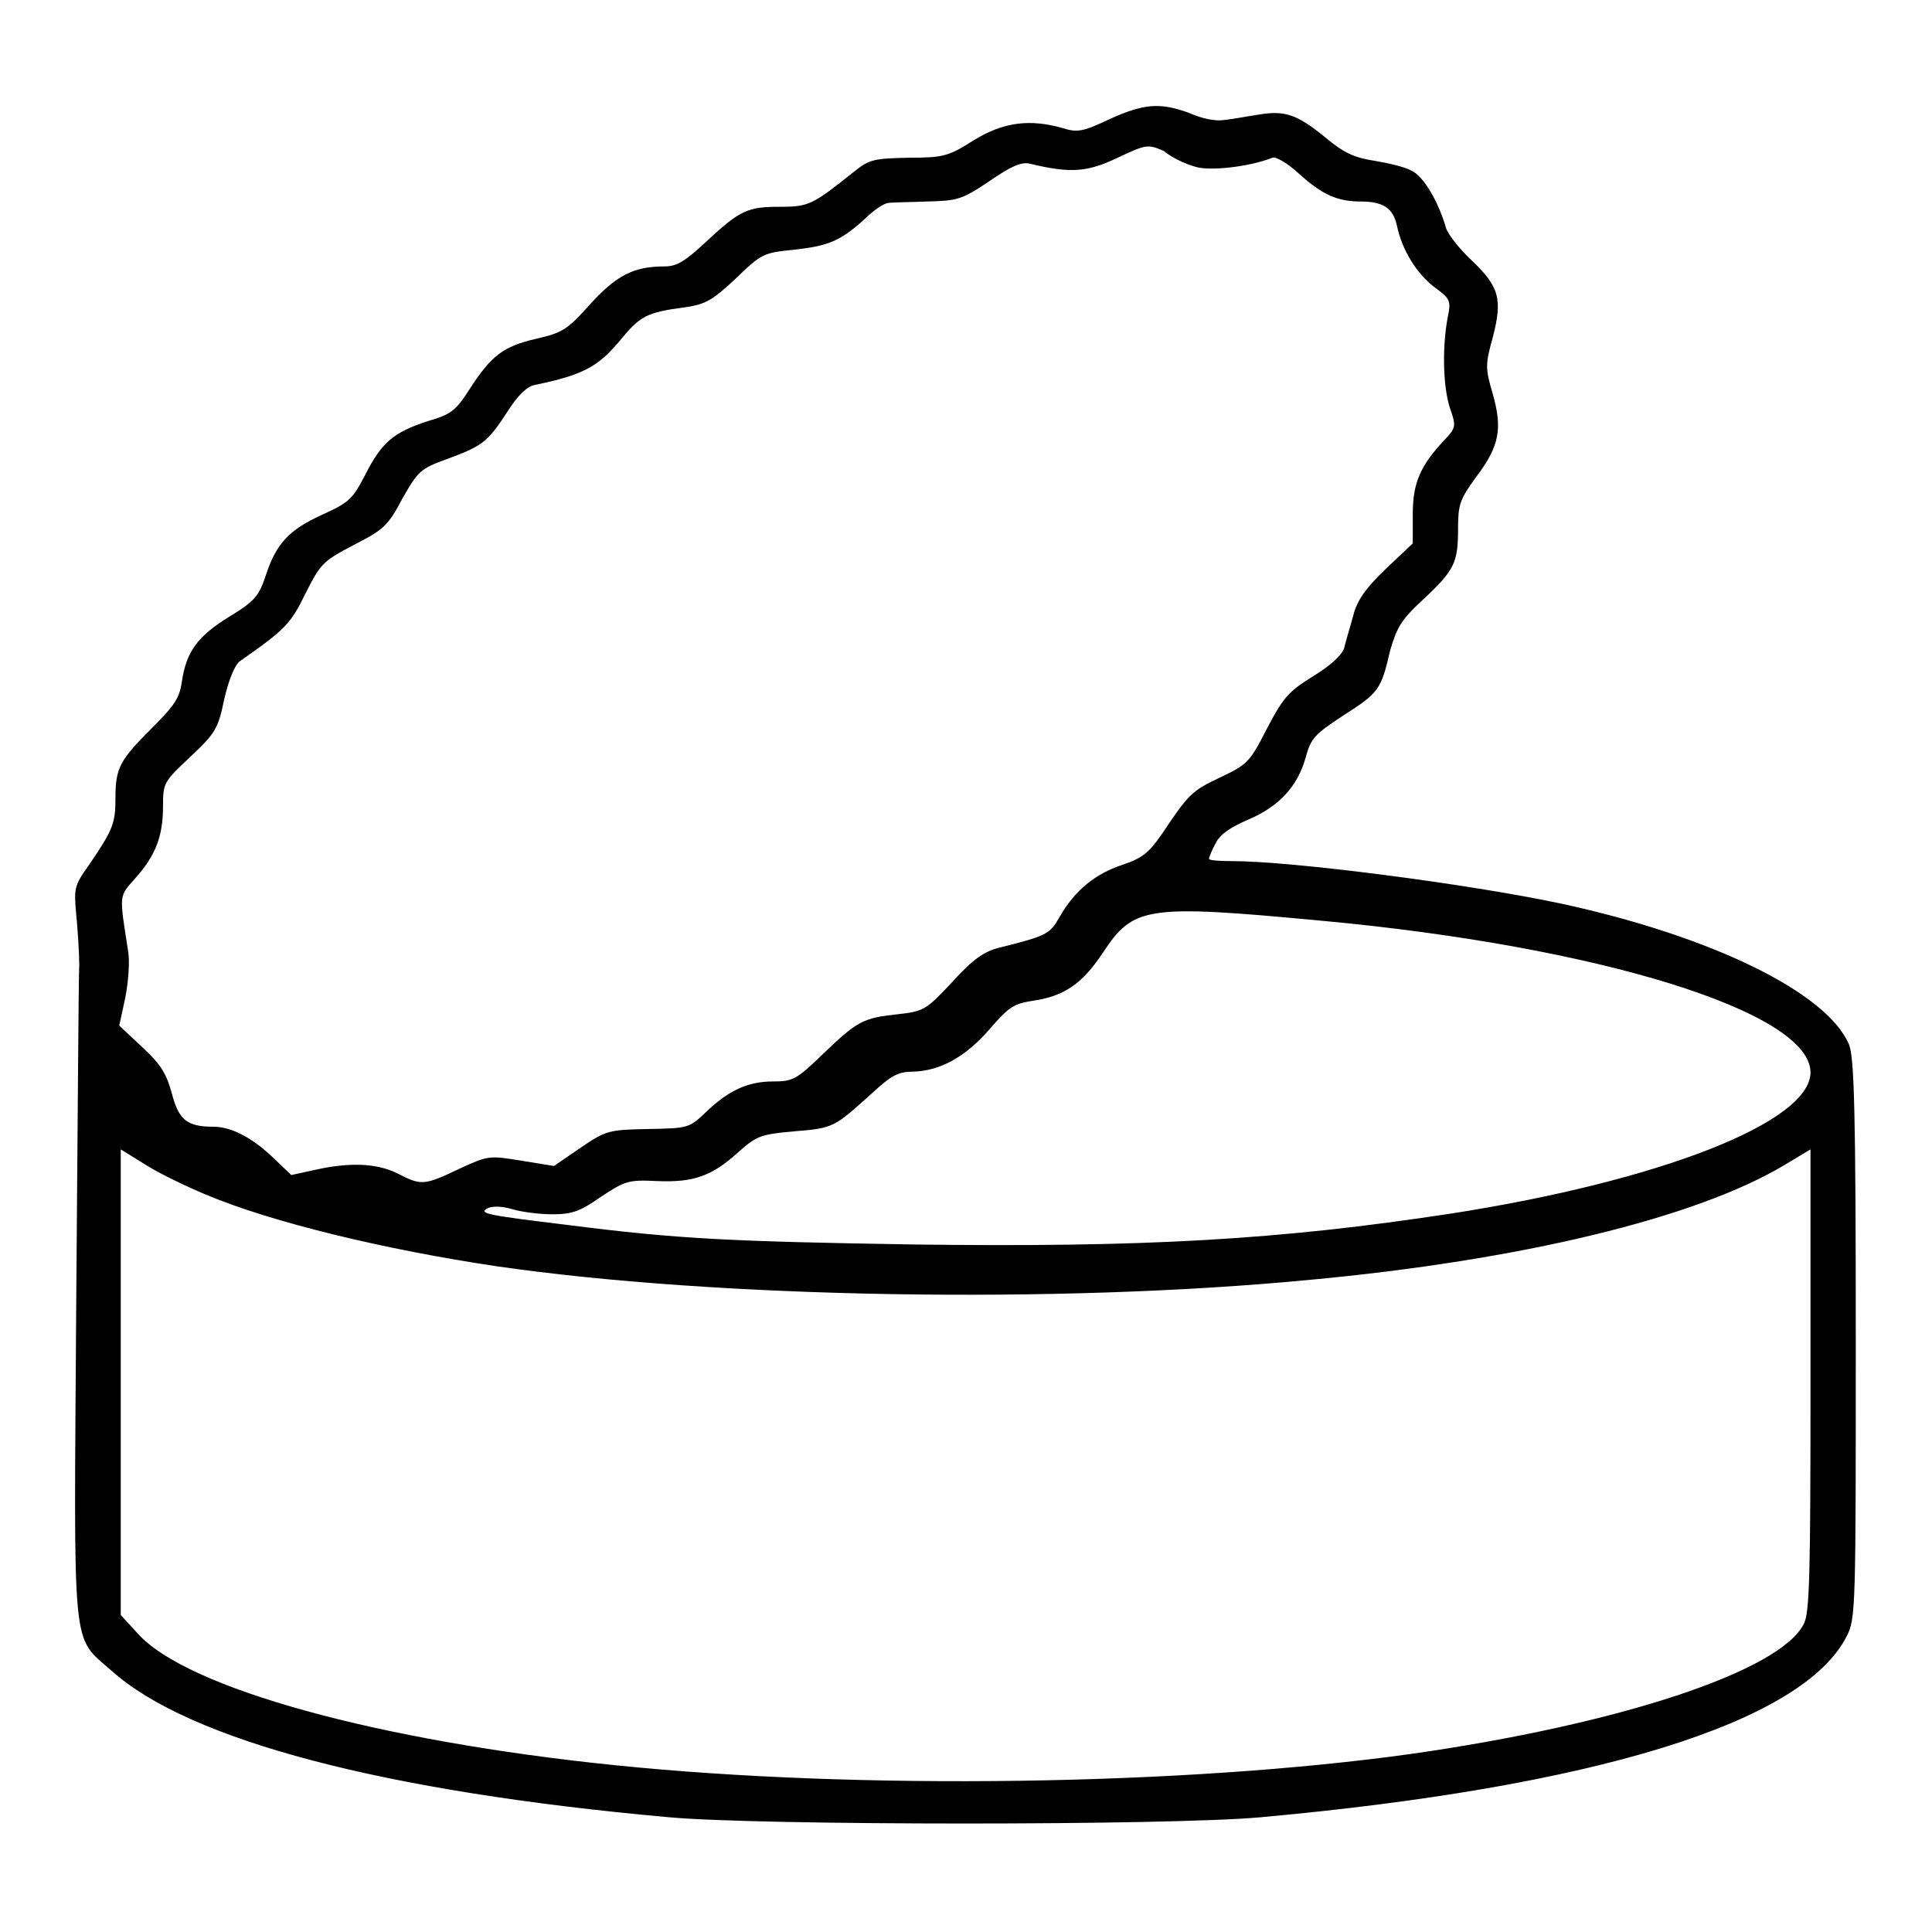 <?xml version="1.0" encoding="utf-8"?>
<!-- Svg Vector Icons : http://www.onlinewebfonts.com/icon -->
<!DOCTYPE svg PUBLIC "-//W3C//DTD SVG 1.1//EN" "http://www.w3.org/Graphics/SVG/1.1/DTD/svg11.dtd">
<svg version="1.1" xmlns="http://www.w3.org/2000/svg" xmlns:xlink="http://www.w3.org/1999/xlink" x="0px" y="0px" viewBox="0 0 256 256" enable-background="new 0 0 256 256" xml:space="preserve">
<g><g><g><path fill="#000000" d="M147,15.8c-3.4,1.6-4.2,1.8-6.1,1.2c-4.5-1.3-8-0.8-11.9,1.6c-3.3,2.1-4,2.3-8.6,2.3c-4.6,0.1-5.2,0.2-7.3,1.9c-5.4,4.3-5.9,4.6-9.7,4.6c-4.3,0-5.3,0.4-9.8,4.6c-2.8,2.6-3.9,3.3-5.5,3.3c-4.2,0-6.4,1.2-9.9,5c-3,3.4-3.7,3.8-7.2,4.6c-4.3,1-5.9,2.2-8.8,6.7c-1.8,2.8-2.4,3.3-5.5,4.2c-4.6,1.5-6.1,2.8-8.3,7.1c-1.7,3.3-2.2,3.7-5.7,5.3c-4.4,2-6.1,3.8-7.5,8.1c-0.9,2.7-1.5,3.4-4.8,5.4c-4.2,2.6-5.7,4.6-6.3,8.6c-0.3,2.2-1,3.2-3.9,6.1c-4.3,4.3-4.9,5.3-4.9,9.3c0,3.4-0.3,4.2-3.5,8.9c-2,2.8-2,3.1-1.7,6.6c0.2,2,0.4,5,0.4,6.7c-0.1,1.7-0.2,21.8-0.4,44.8c-0.3,47.2-0.7,43.9,4.7,48.7c10.3,9.2,36,16,73.9,19.4c12.1,1.1,66.2,1.1,78.3,0c44.1-4,71.9-12.5,77.7-24c1.2-2.3,1.2-3.8,1.2-39.4c0-29.8-0.2-37.4-0.9-39c-2.9-6.9-18.3-14.4-38.3-18.7c-12.3-2.6-35.5-5.6-43.5-5.6c-1.7,0-3-0.1-3-0.3c0-0.2,0.4-1.2,0.9-2.1c0.6-1.2,2-2.1,4.3-3.1c4-1.7,6.5-4.3,7.6-8.2c0.7-2.6,1.2-3.1,5-5.6c4.7-3,5-3.4,6.2-8.6c0.9-3.1,1.5-4.1,4.3-6.7c4.2-3.9,4.7-4.9,4.7-9.4c0-3.2,0.2-3.9,2.4-6.9c3.1-4.1,3.5-6.4,2.2-11c-1-3.4-1-3.9,0-7.5c1.3-5,0.9-6.7-2.8-10.2c-1.6-1.5-3.1-3.4-3.4-4.3c-1-3.5-3-6.9-4.6-7.6c-0.9-0.5-3.1-1-4.9-1.3c-2.6-0.4-4-1-6.5-3.1c-3.8-3.1-5.4-3.6-8.9-3c-1.4,0.2-3.4,0.6-4.5,0.7c-1.2,0.2-3-0.2-4.8-1C153.7,13.6,151.6,13.7,147,15.8z M158.4,22.1c1.9,0.6,7.2,0,10.2-1.2c0.4-0.2,2,0.7,3.5,2.1c3.1,2.8,5.1,3.7,8.2,3.7c3,0,4.3,0.9,4.8,3.2c0.7,3.3,2.6,6.3,4.9,8.1c2.2,1.6,2.3,1.8,1.8,4.2c-0.7,3.9-0.6,8.9,0.3,11.8c0.9,2.5,0.8,2.7-0.7,4.3c-3.2,3.4-4.2,5.7-4.2,9.8v3.9l-3.6,3.4c-2.7,2.6-3.8,4.2-4.3,6.2c-0.4,1.5-1,3.4-1.2,4.3c-0.3,0.9-1.8,2.3-4.1,3.7c-3.2,2-3.9,2.7-6.1,6.9c-2.3,4.5-2.6,4.8-6.2,6.5c-3.8,1.8-4.2,2.2-7.8,7.6c-1.7,2.4-2.5,3.1-5.2,4c-3.6,1.2-6.3,3.4-8.3,6.9c-1.3,2.3-1.7,2.5-8.1,4.1c-1.9,0.5-3.4,1.5-6.1,4.5c-3.5,3.7-3.7,3.9-7.3,4.3c-4.6,0.5-5.3,0.9-9.9,5.3c-3.5,3.4-4,3.6-6.6,3.6c-3.3,0-5.9,1.2-8.9,4.1c-2.2,2.1-2.4,2.1-7.6,2.2c-5.3,0.1-5.6,0.2-9,2.5l-3.5,2.4l-4.3-0.7c-4.3-0.7-4.4-0.7-8.3,1.1c-4.6,2.2-5,2.2-8.1,0.6c-2.8-1.4-6.4-1.5-10.9-0.5l-3.2,0.7l-2.3-2.2c-2.8-2.7-5.6-4.2-8-4.2c-3.5,0-4.6-0.9-5.5-4.3c-0.7-2.6-1.4-3.9-3.9-6.2l-3.1-2.9l0.8-3.7c0.4-2,0.6-4.7,0.4-6c-1.2-7.8-1.3-7.3,0.9-9.8c2.7-3,3.7-5.6,3.7-9.5c0-3.2,0.1-3.3,3.6-6.6c3.3-3.1,3.7-3.7,4.5-7.6c0.6-2.6,1.4-4.6,2.1-5.1c6-4.2,6.7-4.9,8.7-9c2-4,2.4-4.3,6.4-6.4c3.9-2,4.5-2.5,6.4-6.1c2.1-3.7,2.4-4,6-5.3c4.6-1.7,5.3-2.2,7.9-6.2c1.4-2.2,2.6-3.4,3.7-3.6c6.3-1.3,8.3-2.4,11.1-5.7c2.8-3.4,3.5-3.9,8.9-4.6c2.6-0.4,3.5-0.9,6.6-3.8c3.4-3.3,3.7-3.4,7.6-3.8c4.6-0.5,6.2-1.1,9.5-4.1c1.2-1.2,2.6-2.1,3.1-2.1c0.4-0.1,2.7-0.1,5.1-0.2c4-0.1,4.6-0.2,8.3-2.7c2.9-2,4.3-2.6,5.4-2.3c5.4,1.3,7.6,1.1,11.6-0.8c3.8-1.8,4-1.8,6.1-0.9C155.4,21,157.3,21.8,158.4,22.1z M175.1,122c36.8,3.4,64.8,12.1,64.8,20.1c0,6.6-20,14.4-47.6,18.7c-22.9,3.5-40.6,4.5-71.3,4.1c-24-0.4-31.1-0.7-45.9-2.6c-10.7-1.3-11.7-1.5-10.5-2.2c0.6-0.3,1.8-0.3,3.2,0.1c1.3,0.4,3.7,0.7,5.4,0.7c2.6,0,3.7-0.4,6.4-2.3c3.2-2.1,3.6-2.3,7.5-2.1c4.9,0.2,7.3-0.7,10.8-3.9c2.4-2.1,2.9-2.3,7.4-2.7c5.2-0.4,5.3-0.6,10.2-5c2.6-2.4,3.5-2.9,5.5-2.9c3.5-0.1,6.9-1.9,10.1-5.6c2.6-3,3.2-3.4,5.8-3.8c4-0.6,6.4-2.1,9.2-6.3C150.2,120.1,151.7,119.8,175.1,122z M27.3,158.3c8.8,3.7,23.8,7.3,38.6,9.5c29.1,4.2,74.1,5,107.5,1.8c28.1-2.6,51.3-8.2,63-15.2l3.5-2.1v30.6c0,25.6-0.1,30.9-0.9,32.3c-3.2,6.3-24.6,13.3-52,17.2c-30.1,4.2-73.3,4.8-105.5,1.5c-31.4-3.2-56.7-10.2-63.2-17.4L16,214v-30.8v-30.9l3.4,2.1C21.3,155.6,24.9,157.3,27.3,158.3z"/></g></g></g>
</svg>
